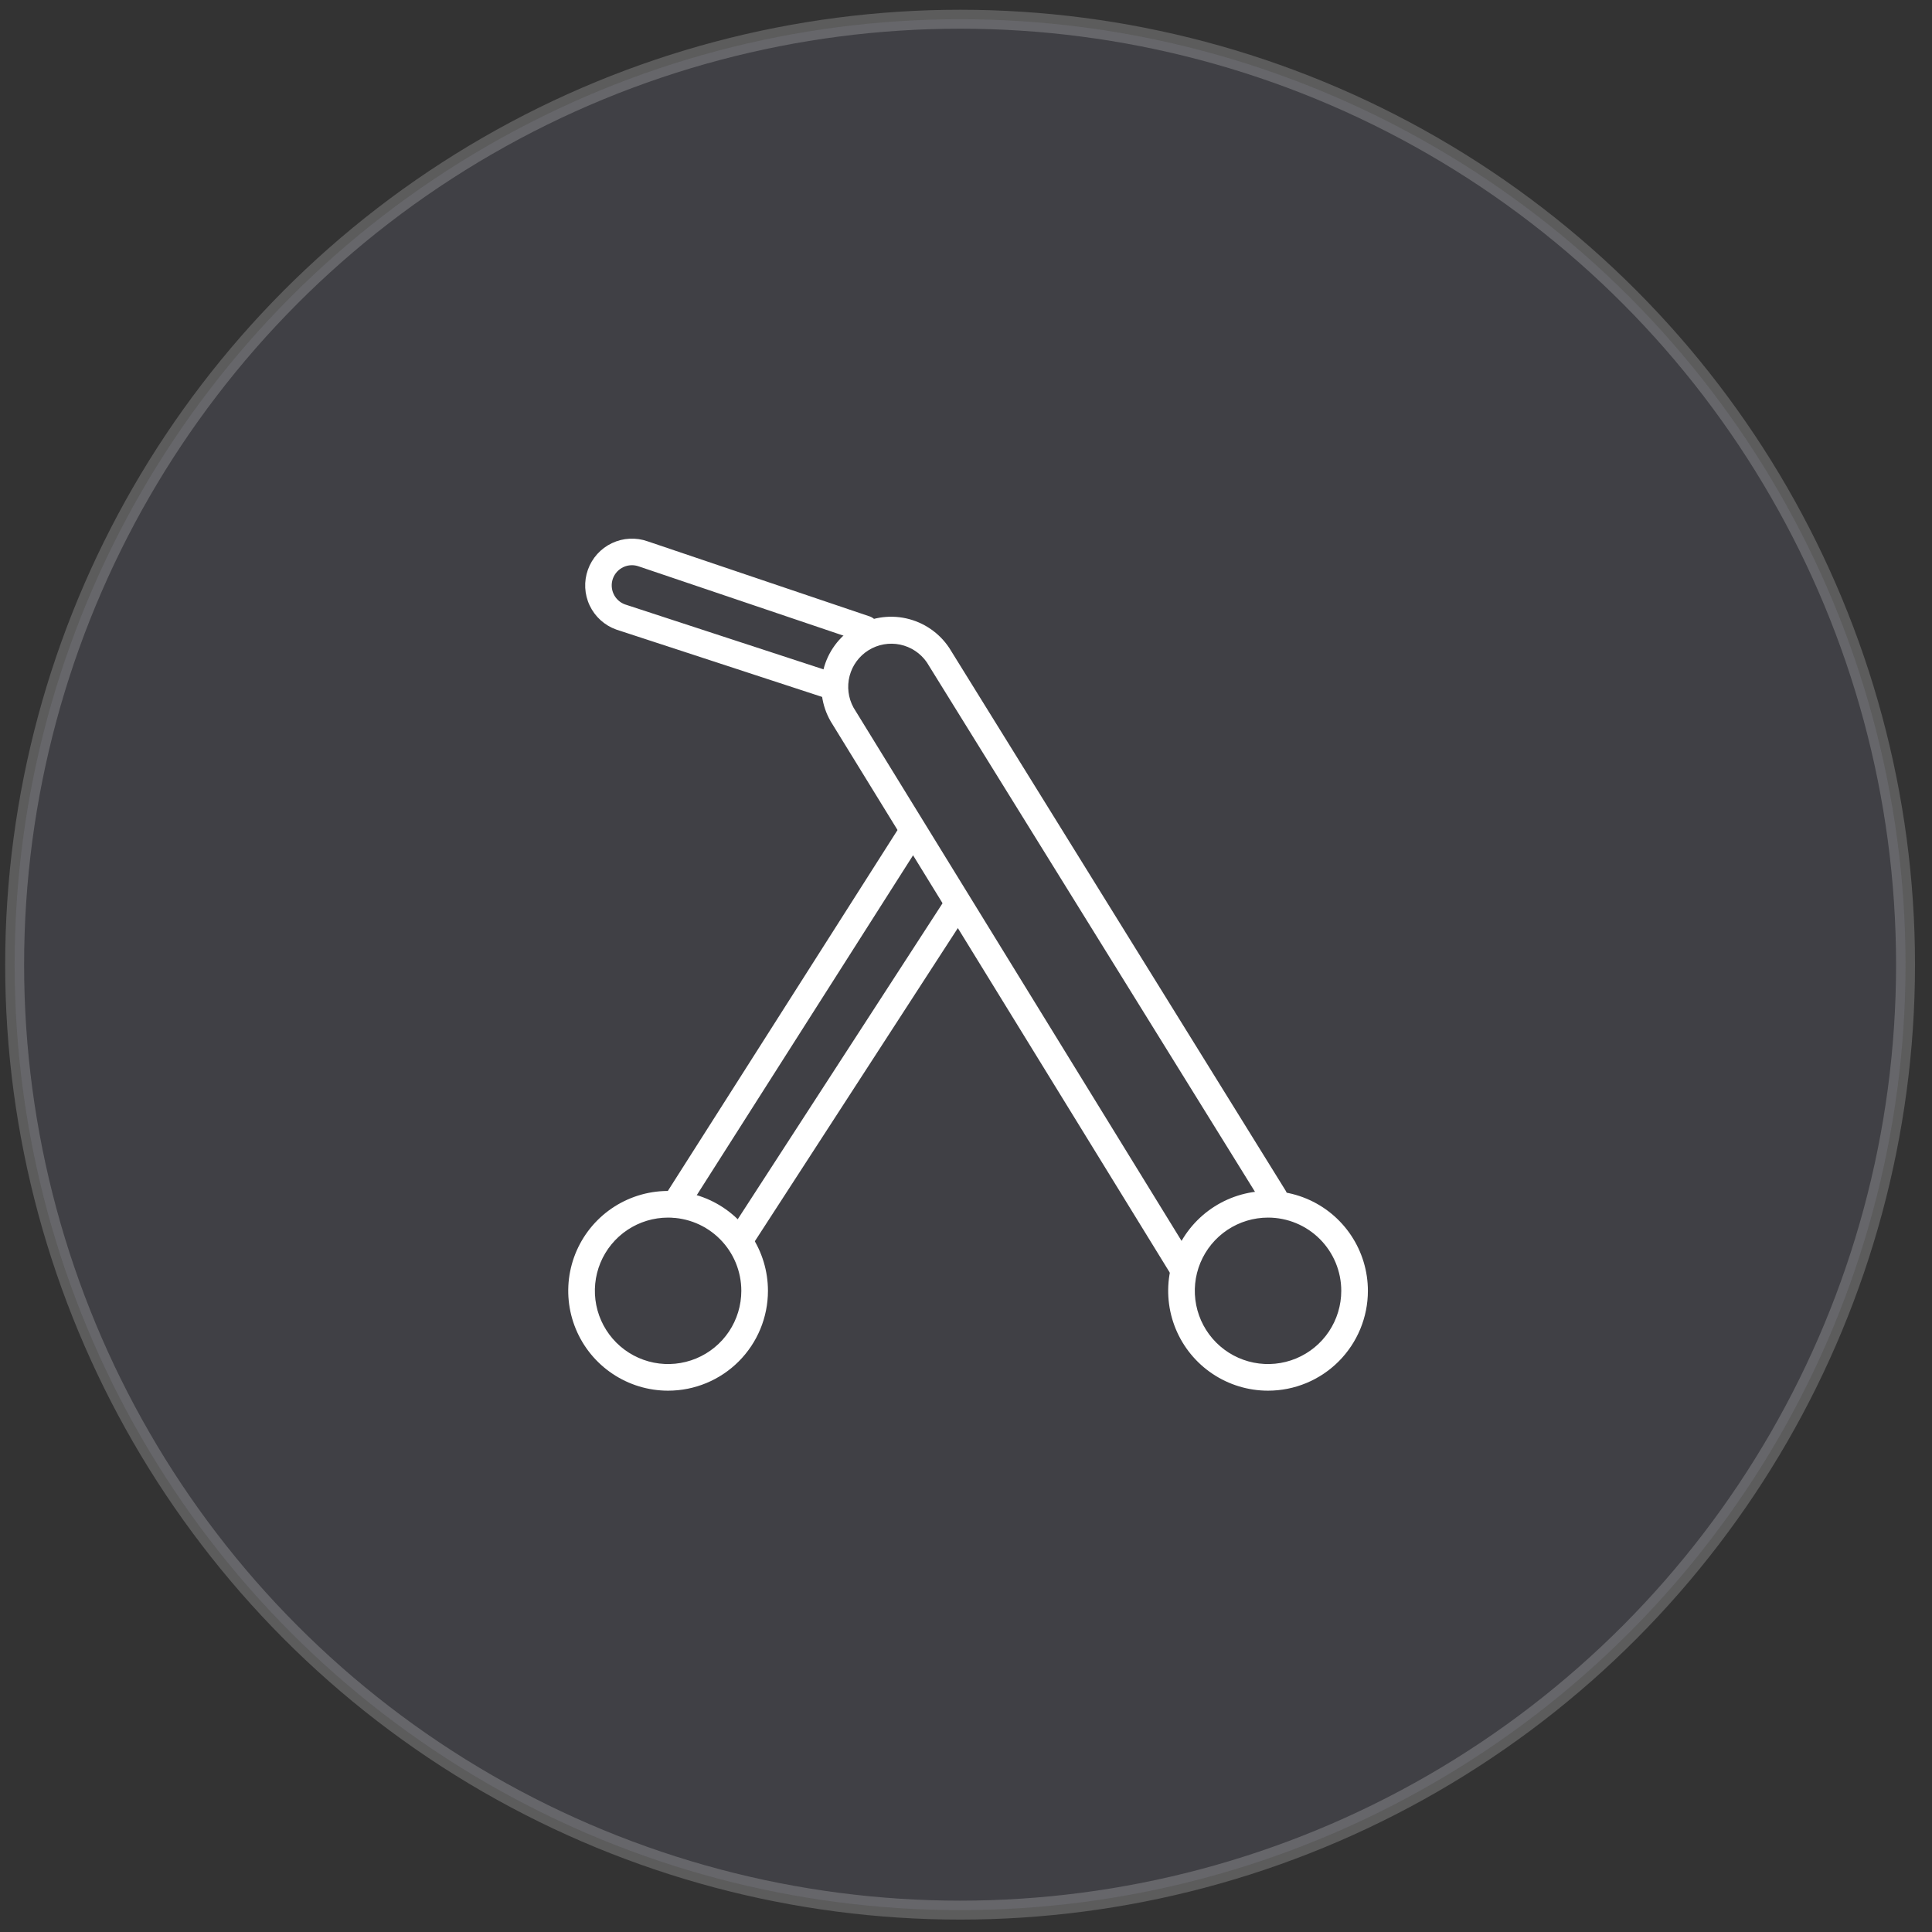 <svg width="102" height="102" viewBox="0 0 102 102" fill="none" xmlns="http://www.w3.org/2000/svg">
<rect x="0" y="0" width="102" height="102" fill="#333333" stroke="none"/>
<circle opacity="0.2" cx="50.688" cy="50.93" r="49.915" fill="#73768D" stroke="white"/>
<path d="M62.38 67.573C62.258 67.571 62.138 67.538 62.033 67.477C61.928 67.415 61.84 67.327 61.779 67.221L43.854 38.081C43.377 37.251 43.241 36.268 43.476 35.34C43.711 34.412 44.298 33.612 45.113 33.109C45.928 32.606 46.906 32.441 47.841 32.647C48.776 32.854 49.593 33.416 50.121 34.215L67.874 62.859C67.922 62.938 67.955 63.025 67.97 63.116C67.985 63.208 67.982 63.301 67.961 63.391C67.94 63.48 67.901 63.565 67.847 63.64C67.793 63.715 67.725 63.779 67.647 63.828C67.568 63.877 67.481 63.909 67.39 63.924C67.299 63.939 67.206 63.936 67.116 63.915C67.026 63.894 66.941 63.855 66.866 63.801C66.791 63.748 66.727 63.68 66.678 63.601L48.929 34.963C48.596 34.484 48.092 34.151 47.521 34.032C46.949 33.913 46.354 34.019 45.858 34.326C45.362 34.634 45.003 35.12 44.855 35.685C44.707 36.249 44.782 36.849 45.063 37.36L62.988 66.501C63.049 66.607 63.082 66.727 63.082 66.849C63.083 66.972 63.051 67.092 62.991 67.199C62.931 67.305 62.843 67.394 62.738 67.457C62.633 67.519 62.513 67.553 62.391 67.555L62.38 67.573Z" fill="white"/>
<path d="M35.272 73.421C34.229 73.421 33.21 73.112 32.343 72.532C31.476 71.953 30.8 71.13 30.401 70.166C30.002 69.203 29.898 68.143 30.101 67.121C30.305 66.098 30.807 65.158 31.544 64.421C32.282 63.684 33.221 63.182 34.243 62.978C35.266 62.775 36.326 62.879 37.29 63.278C38.253 63.677 39.076 64.353 39.656 65.22C40.235 66.087 40.544 67.106 40.544 68.149C40.544 69.547 39.989 70.888 39 71.877C38.011 72.866 36.67 73.421 35.272 73.421ZM35.272 64.283C34.507 64.283 33.76 64.51 33.124 64.934C32.488 65.359 31.993 65.963 31.7 66.669C31.408 67.376 31.331 68.153 31.48 68.903C31.629 69.653 31.998 70.342 32.538 70.883C33.079 71.424 33.768 71.792 34.518 71.941C35.268 72.09 36.045 72.013 36.752 71.721C37.458 71.428 38.062 70.933 38.487 70.297C38.911 69.661 39.138 68.914 39.138 68.149C39.138 67.641 39.038 67.138 38.844 66.669C38.65 66.2 38.365 65.774 38.006 65.415C37.647 65.056 37.221 64.771 36.752 64.577C36.282 64.383 35.78 64.283 35.272 64.283Z" fill="white"/>
<path d="M66.946 73.421C65.903 73.421 64.884 73.112 64.017 72.532C63.15 71.953 62.474 71.13 62.075 70.166C61.676 69.203 61.572 68.143 61.775 67.121C61.979 66.098 62.481 65.158 63.218 64.421C63.955 63.684 64.895 63.182 65.917 62.978C66.94 62.775 68 62.879 68.963 63.278C69.927 63.677 70.75 64.353 71.329 65.22C71.909 66.087 72.218 67.106 72.218 68.149C72.218 69.547 71.662 70.888 70.674 71.877C69.685 72.866 68.344 73.421 66.946 73.421ZM66.946 64.283C66.181 64.283 65.434 64.51 64.798 64.934C64.162 65.359 63.667 65.963 63.374 66.669C63.081 67.376 63.005 68.153 63.154 68.903C63.303 69.653 63.671 70.342 64.212 70.883C64.753 71.424 65.442 71.792 66.192 71.941C66.942 72.09 67.719 72.013 68.425 71.721C69.132 71.428 69.736 70.933 70.16 70.297C70.585 69.661 70.812 68.914 70.812 68.149C70.812 67.124 70.405 66.14 69.68 65.415C68.955 64.69 67.971 64.283 66.946 64.283Z" fill="white"/>
<path d="M43.84 36.9C43.766 36.9 43.693 36.888 43.622 36.865L32.537 33.238C31.919 33.018 31.415 32.562 31.133 31.969C30.852 31.377 30.818 30.697 31.038 30.08C31.258 29.462 31.714 28.957 32.306 28.676C32.899 28.395 33.578 28.361 34.196 28.581L45.931 32.549C46.101 32.613 46.24 32.741 46.318 32.905C46.396 33.069 46.407 33.257 46.349 33.43C46.292 33.602 46.169 33.745 46.008 33.83C45.847 33.914 45.66 33.932 45.485 33.881L33.732 29.906C33.466 29.808 33.172 29.82 32.916 29.938C32.658 30.057 32.459 30.273 32.361 30.538C32.263 30.804 32.275 31.098 32.394 31.355C32.512 31.612 32.728 31.811 32.994 31.909L44.058 35.529C44.217 35.581 44.352 35.688 44.439 35.831C44.526 35.974 44.559 36.143 44.533 36.307C44.507 36.472 44.422 36.623 44.295 36.731C44.169 36.84 44.007 36.9 43.84 36.9Z" fill="white"/>
<path d="M39.159 66.041C39.032 66.041 38.908 66.007 38.799 65.942C38.69 65.878 38.601 65.785 38.541 65.674C38.48 65.562 38.451 65.437 38.456 65.31C38.461 65.184 38.5 65.061 38.569 64.955L49.96 47.381C50.069 47.253 50.22 47.167 50.387 47.141C50.554 47.115 50.724 47.15 50.867 47.239C51.01 47.328 51.117 47.465 51.167 47.627C51.217 47.787 51.208 47.961 51.141 48.116L39.75 65.689C39.69 65.793 39.604 65.88 39.5 65.942C39.397 66.004 39.279 66.037 39.159 66.041Z" fill="white"/>
<path d="M35.644 64.283C35.519 64.283 35.395 64.249 35.287 64.185C35.178 64.121 35.089 64.029 35.029 63.919C34.968 63.809 34.938 63.684 34.942 63.558C34.946 63.433 34.983 63.31 35.05 63.204L47.352 43.873C47.401 43.795 47.466 43.727 47.542 43.675C47.617 43.621 47.703 43.584 47.793 43.564C47.883 43.544 47.977 43.541 48.068 43.557C48.159 43.574 48.246 43.607 48.324 43.657C48.402 43.706 48.469 43.771 48.522 43.847C48.575 43.922 48.613 44.008 48.633 44.098C48.653 44.188 48.655 44.282 48.639 44.373C48.623 44.464 48.59 44.551 48.54 44.629L36.238 63.959C36.175 64.059 36.087 64.141 35.983 64.197C35.879 64.254 35.763 64.283 35.644 64.283Z" fill="white"/>
</svg>
